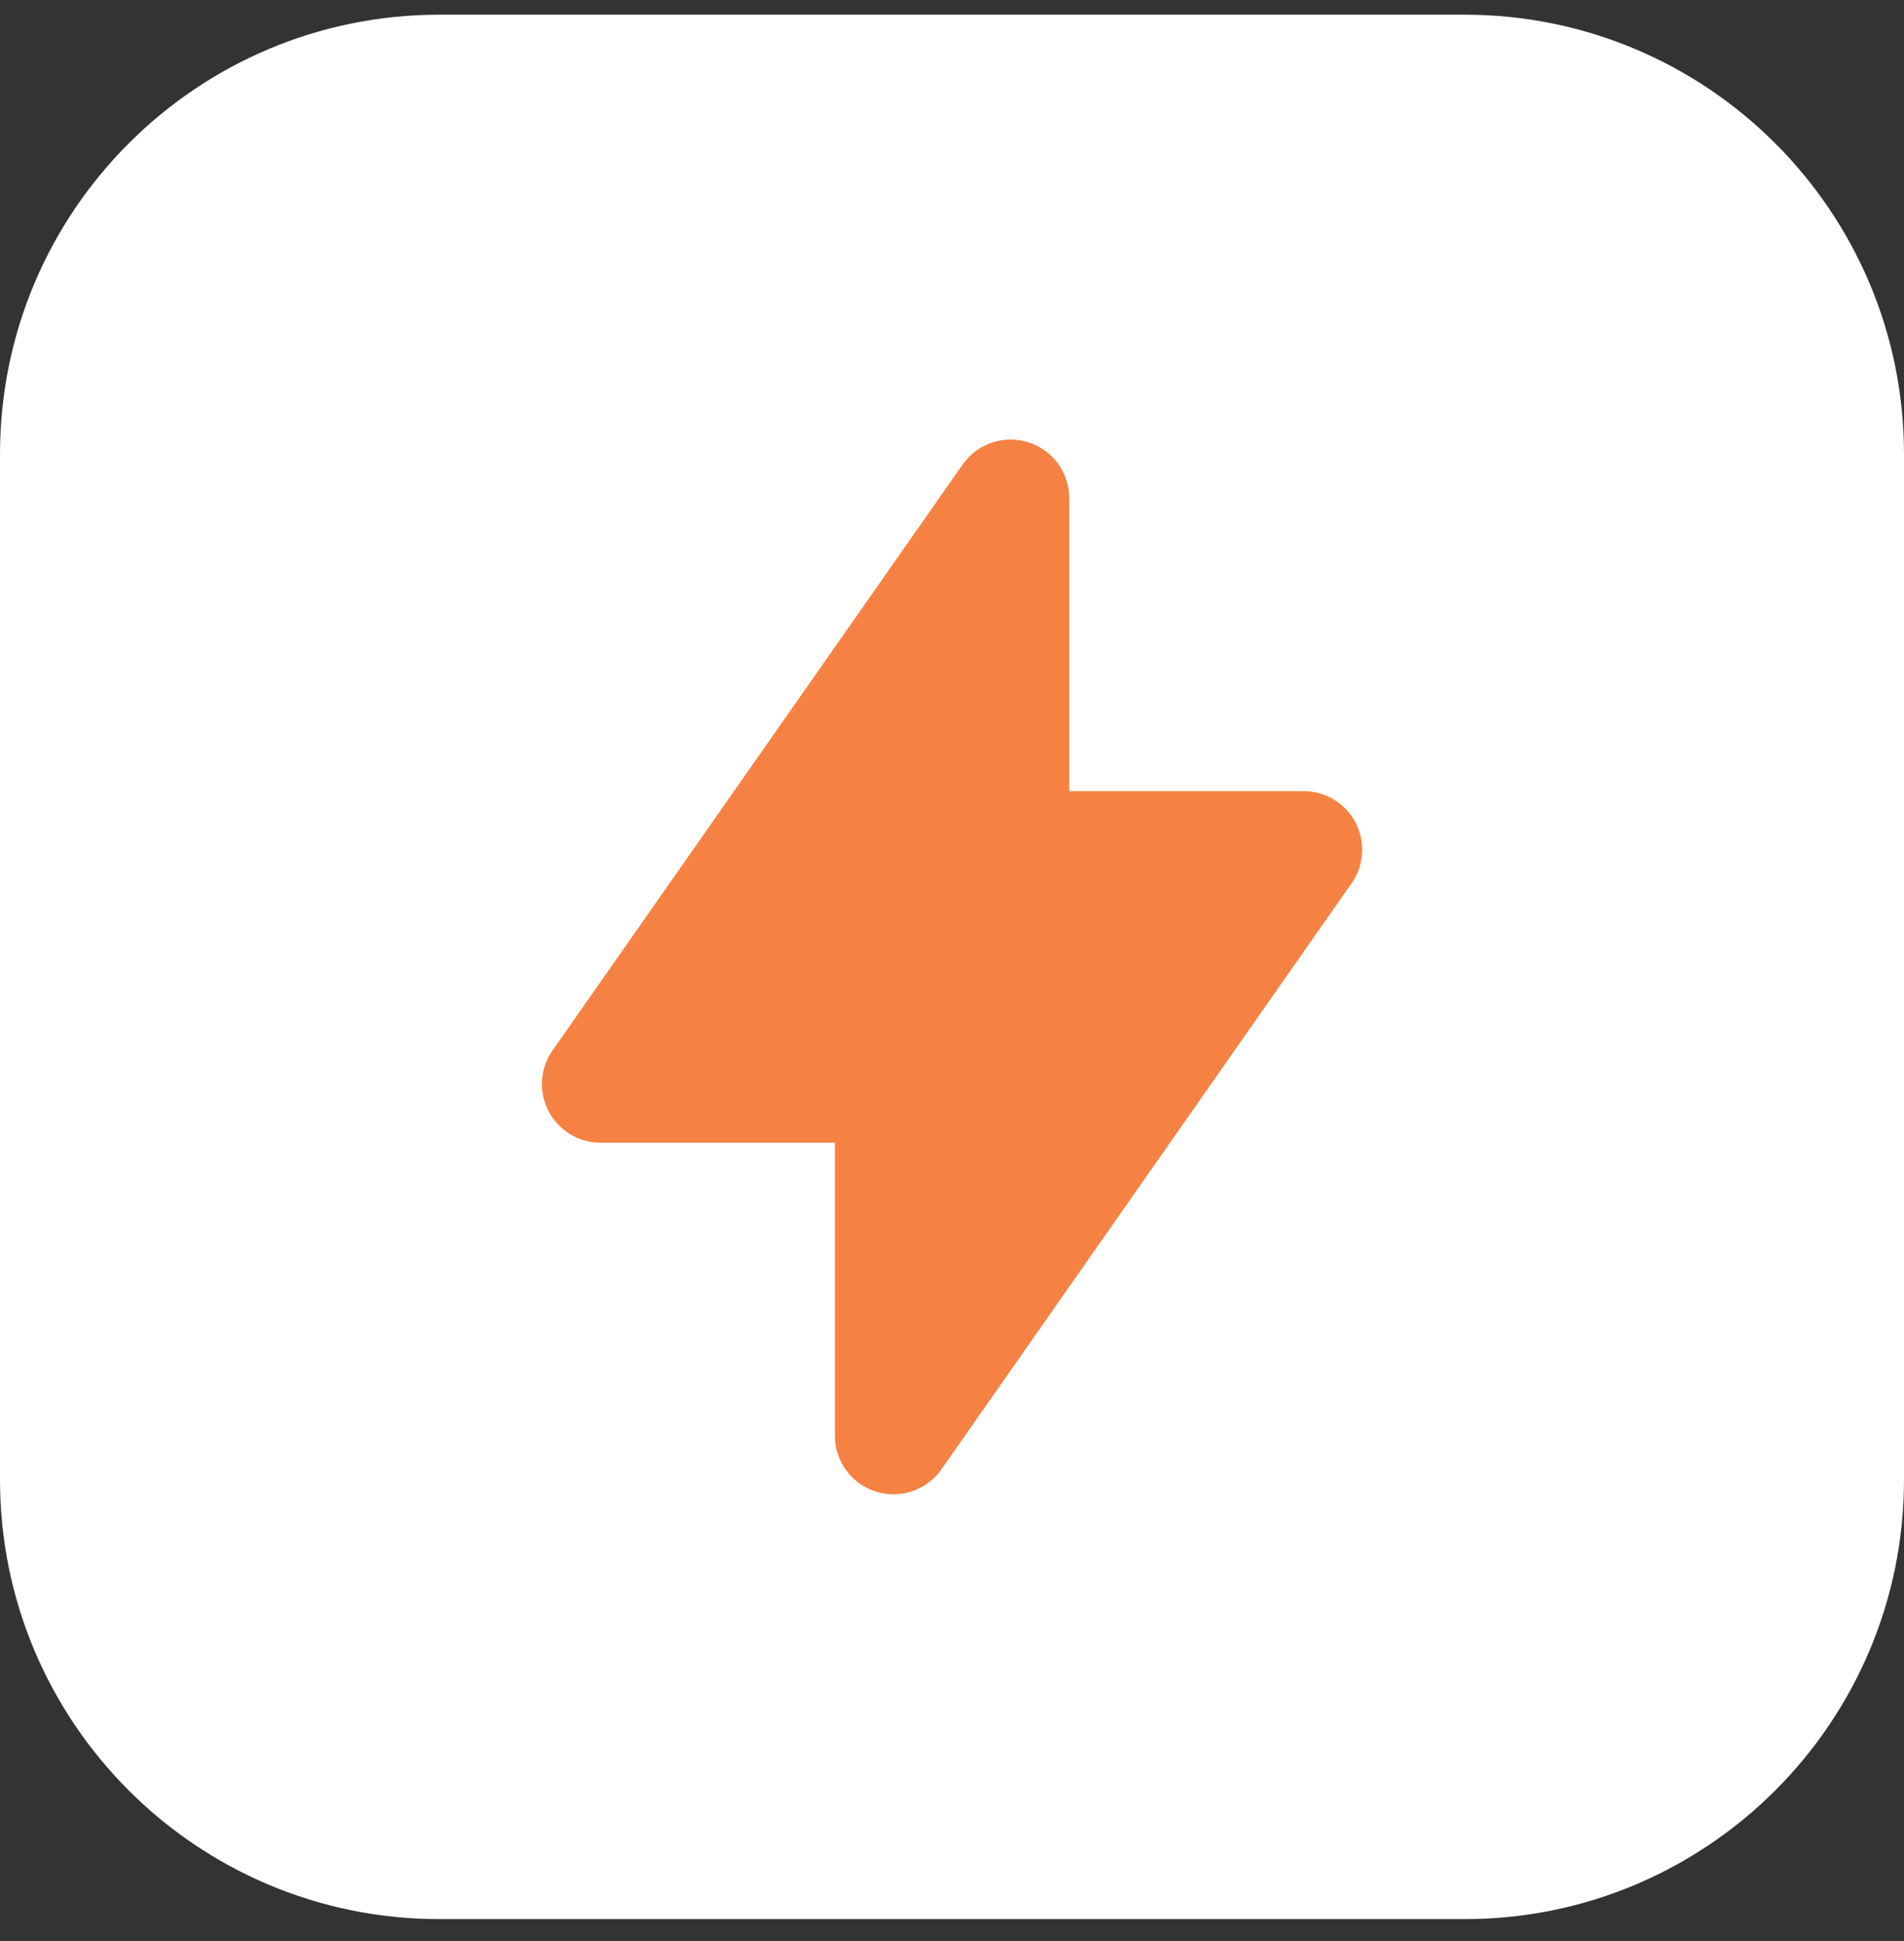 <svg width="52" height="53" viewBox="0 0 52 53" fill="none" xmlns="http://www.w3.org/2000/svg">
<rect x="0" y="0" width="52" height="53" fill="#333333" stroke="none"/>
<path d="M0 12.401C0 5.773 5.373 0.401 12 0.401H40C46.627 0.401 52 5.773 52 12.401V40.401C52 47.028 46.627 52.401 40 52.401H12C5.373 52.401 0 47.028 0 40.401V12.401Z" fill="white"/>
<path fill-rule="evenodd" clip-rule="evenodd" d="M28.081 12.074C28.406 12.176 28.69 12.38 28.892 12.654C29.093 12.928 29.201 13.26 29.201 13.601V21.601H35.602C35.894 21.601 36.181 21.681 36.431 21.832C36.682 21.984 36.886 22.201 37.021 22.461C37.156 22.721 37.218 23.012 37.199 23.304C37.18 23.596 37.081 23.878 36.913 24.117L25.713 40.117C25.519 40.397 25.24 40.606 24.917 40.716C24.595 40.826 24.246 40.83 23.921 40.728C23.596 40.626 23.312 40.422 23.111 40.148C22.91 39.873 22.801 39.541 22.802 39.201V31.201H16.401C16.109 31.201 15.822 31.121 15.571 30.969C15.321 30.817 15.117 30.6 14.982 30.34C14.847 30.081 14.785 29.789 14.804 29.497C14.823 29.205 14.922 28.924 15.089 28.684L26.29 12.684C26.485 12.405 26.764 12.196 27.086 12.086C27.408 11.977 27.757 11.973 28.081 12.076V12.074Z" fill="#F58243"/>
</svg>
